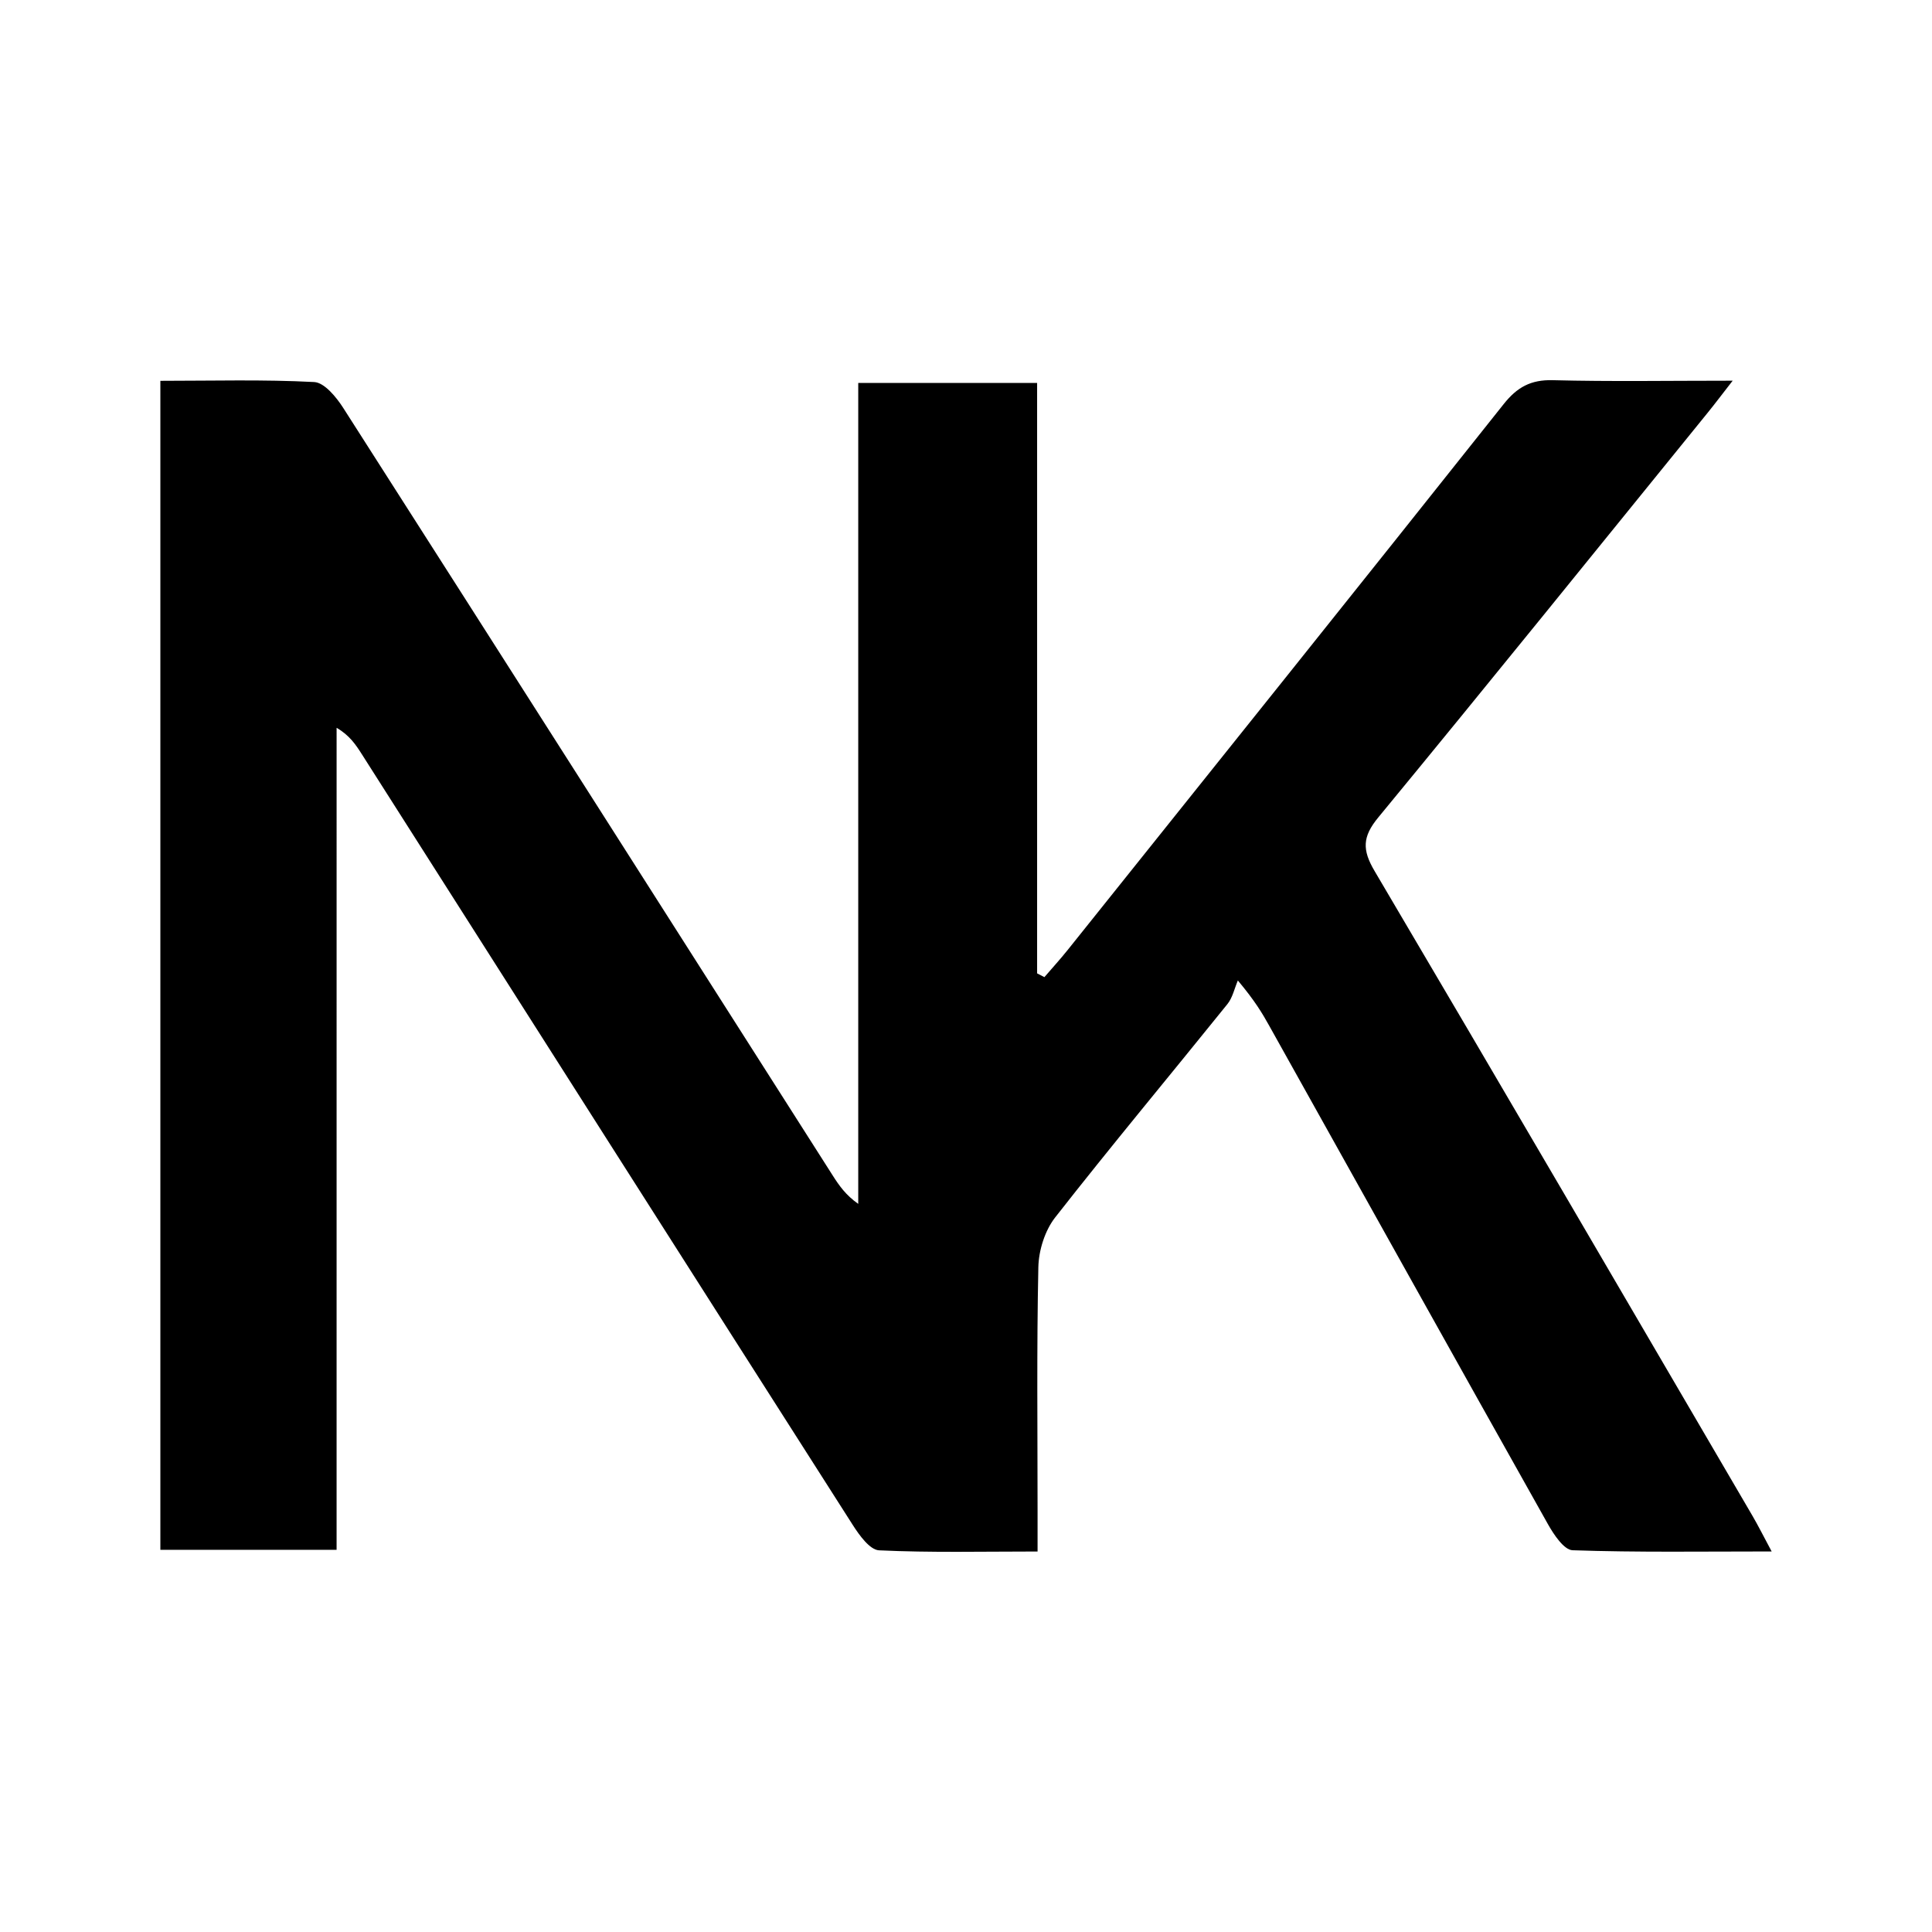 <?xml version="1.0" encoding="utf-8"?>
<!-- Generator: Adobe Illustrator 17.0.0, SVG Export Plug-In . SVG Version: 6.00 Build 0)  -->
<!DOCTYPE svg PUBLIC "-//W3C//DTD SVG 1.1//EN" "http://www.w3.org/Graphics/SVG/1.1/DTD/svg11.dtd">
<svg version="1.1" id="Layer_1" xmlns="http://www.w3.org/2000/svg" xmlns:xlink="http://www.w3.org/1999/xlink" x="0px" y="0px"
	 width="200px" height="200px" viewBox="0 0 200 200" enable-background="new 0 0 200 200" xml:space="preserve">
<g>
	<path d="M34.844,160.437c-6.429,0-12.241,0-18.243,0c0-40.337,0-80.475,0-121.014c5.418,0,10.683-0.15,15.925,0.126
		c1.058,0.056,2.291,1.562,3.006,2.679c16.926,26.465,33.792,52.968,50.673,79.462c0.652,1.024,1.342,2.024,2.64,2.935
		c0-28.25,0-56.499,0-84.98c6.366,0,12.267,0,18.517,0c0,20.436,0,40.777,0,61.118c0.251,0.13,0.503,0.26,0.754,0.39
		c0.811-0.943,1.651-1.863,2.427-2.834c15.057-18.817,30.128-37.622,45.121-56.491c1.395-1.756,2.814-2.53,5.085-2.471
		c5.948,0.154,11.902,0.052,18.618,0.052c-1.13,1.45-1.833,2.387-2.571,3.296c-11.354,13.991-22.665,28.018-34.123,41.923
		c-1.654,2.007-1.662,3.364-0.374,5.545c13.107,22.203,26.095,44.476,39.109,66.733c0.607,1.038,1.143,2.117,1.993,3.7
		c-7.208,0-13.912,0.105-20.606-0.125c-0.894-0.031-1.952-1.629-2.56-2.711c-9.651-17.177-19.241-34.388-28.848-51.59
		c-0.71-1.272-1.445-2.53-3.244-4.682c-0.352,0.822-0.542,1.775-1.082,2.446c-5.934,7.367-11.997,14.631-17.827,22.079
		c-1.066,1.362-1.708,3.413-1.745,5.163c-0.177,8.443-0.08,16.892-0.08,25.338c0,1.219,0,2.437,0,4.087
		c-5.69,0-11.058,0.131-16.408-0.122c-0.953-0.045-2.039-1.555-2.714-2.611c-16.965-26.573-33.884-53.177-50.812-79.774
		c-0.634-0.996-1.284-1.983-2.63-2.761C34.844,103.626,34.844,131.908,34.844,160.437z"/>
</g>
</svg>
